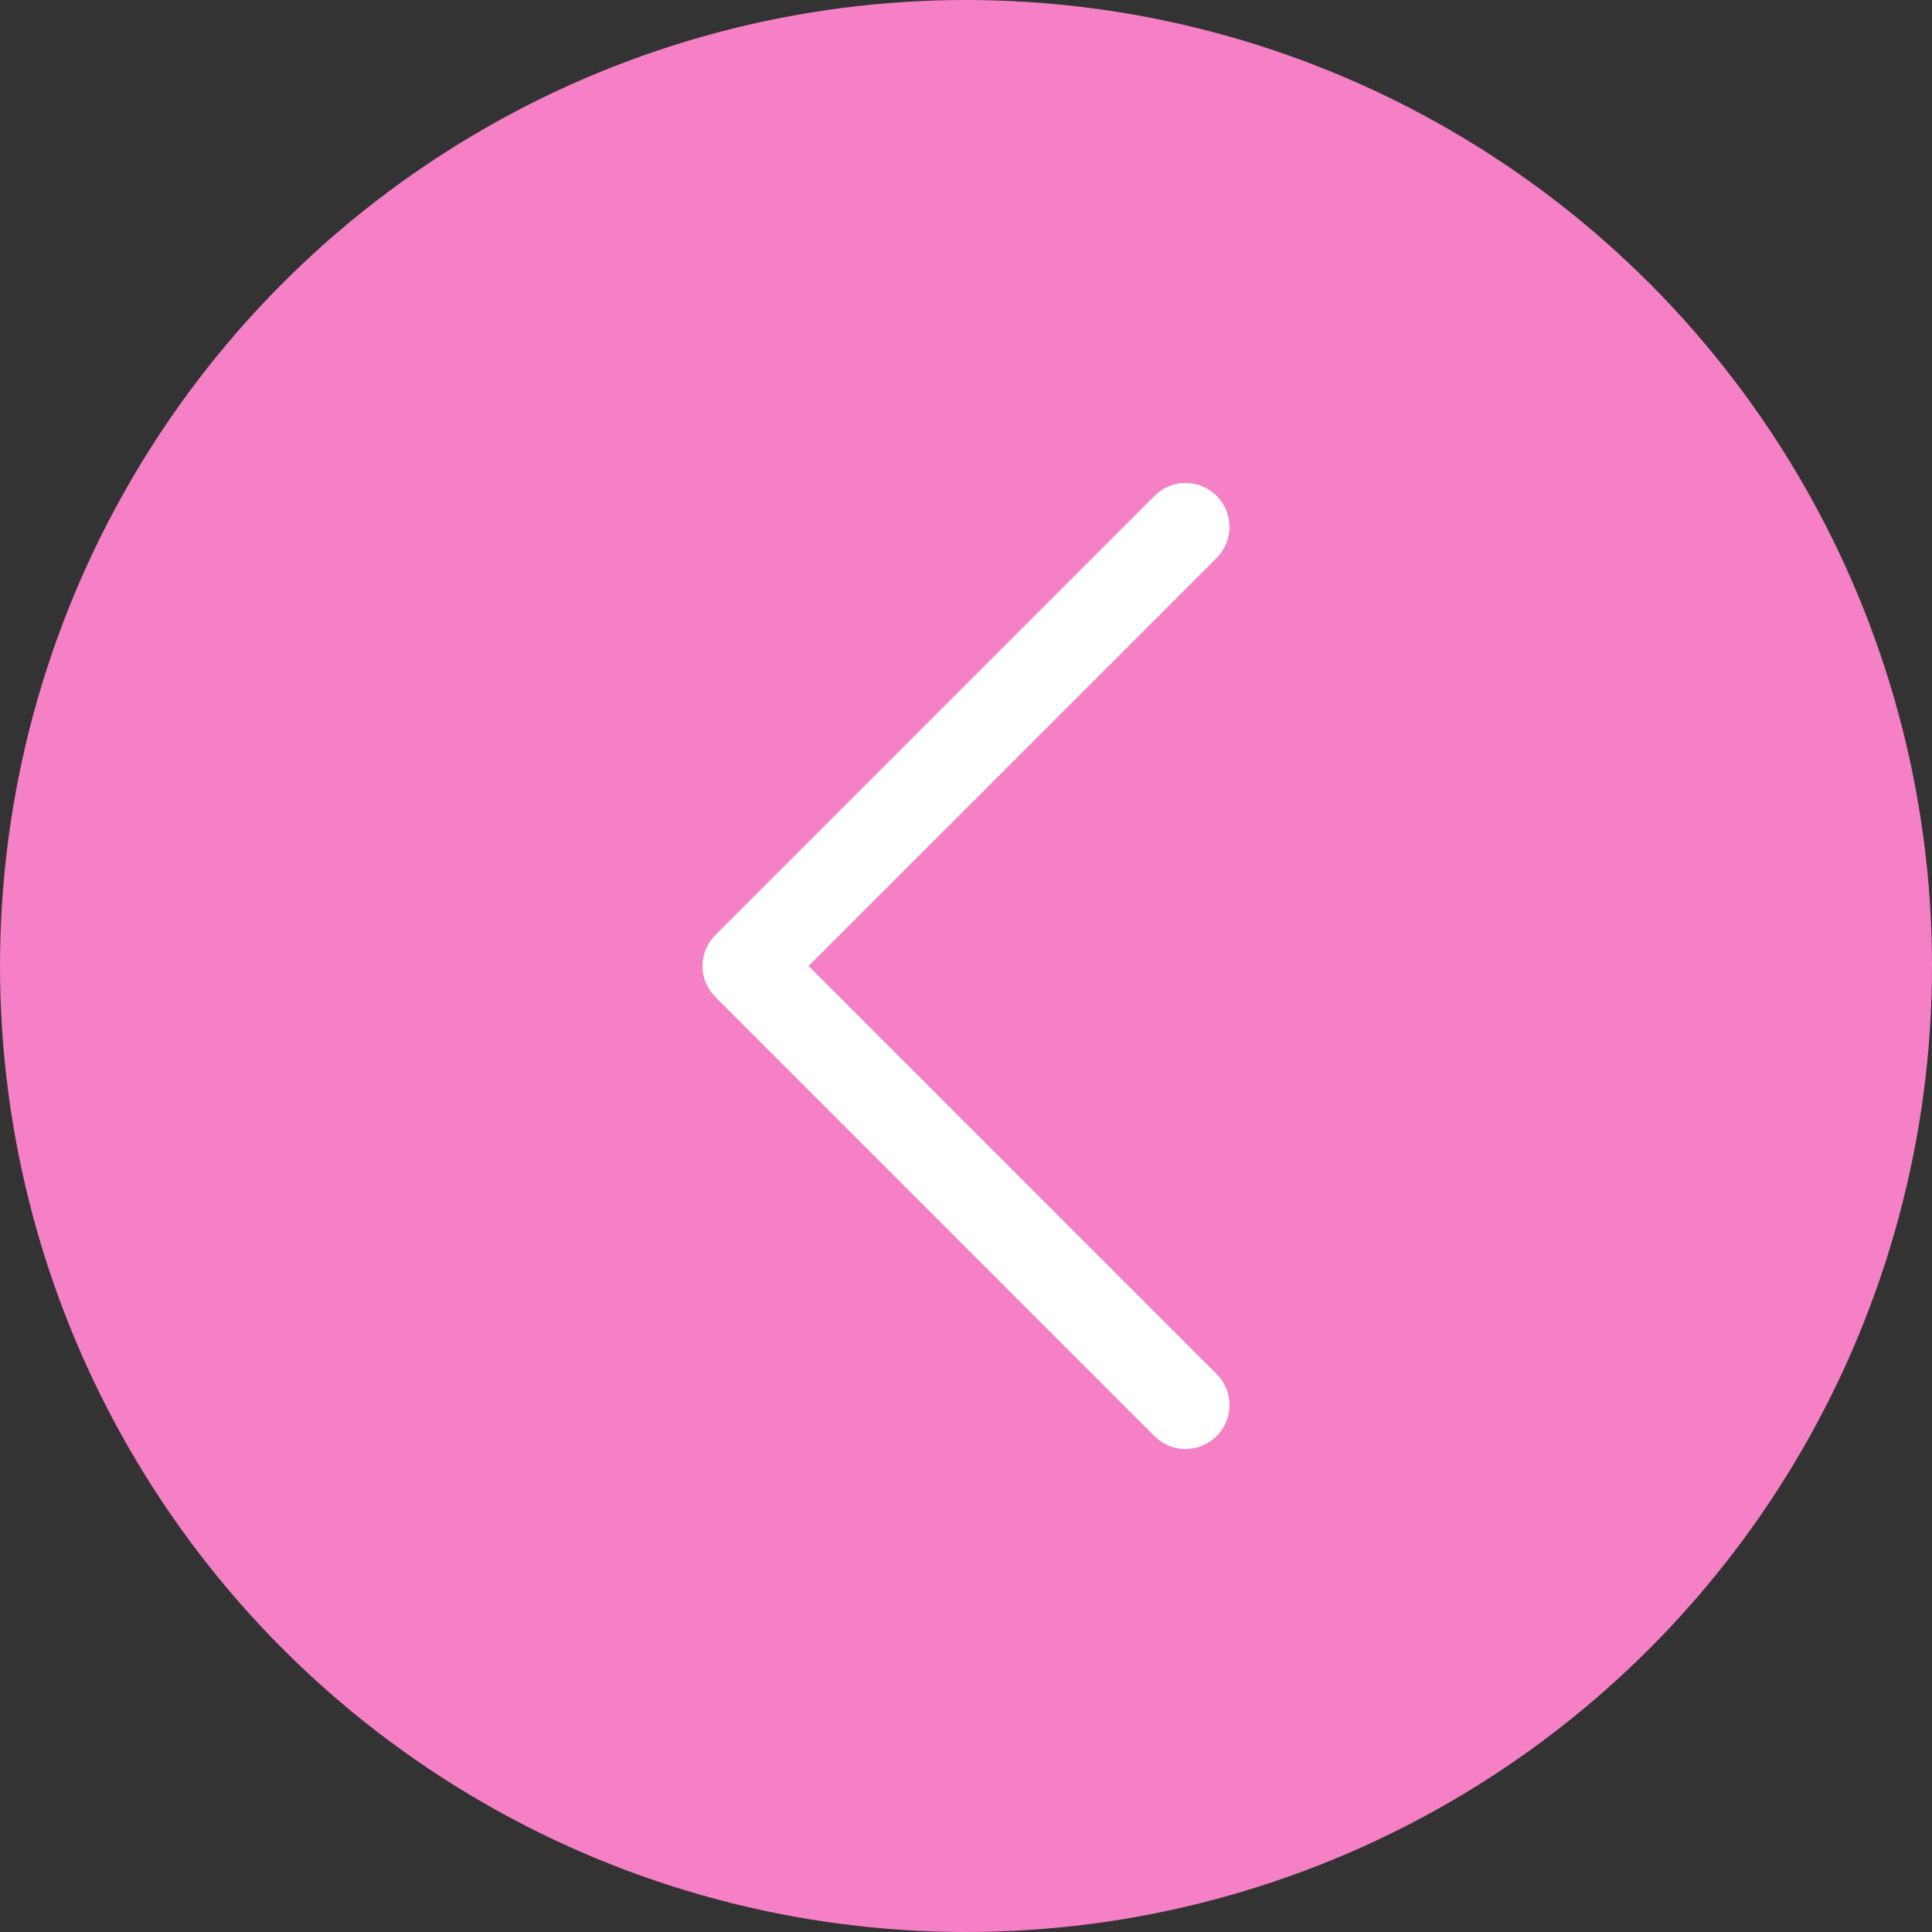 <?xml version="1.0" encoding="UTF-8"?> <svg xmlns="http://www.w3.org/2000/svg" width="32" height="32" viewBox="0 0 32 32" fill="none"><rect x="0" y="0" width="32" height="32" fill="#333333" stroke="none"/> <circle cx="16" cy="16" r="16" transform="rotate(-180 16 16)" fill="#F580C6"></circle> <g clip-path="url(#clip0_993_1310)"> <path d="M19.122 8.213L11.85 15.486C11.713 15.622 11.636 15.807 11.636 16C11.636 16.193 11.713 16.378 11.85 16.514L19.122 23.787C19.406 24.071 19.867 24.071 20.151 23.787C20.435 23.503 20.435 23.043 20.151 22.759L13.392 16L20.151 9.242C20.293 9.1 20.364 8.913 20.364 8.727C20.364 8.541 20.293 8.355 20.151 8.213C19.867 7.929 19.406 7.929 19.122 8.213Z" fill="white"></path> </g> <defs> <clipPath id="clip0_993_1310"> <rect width="16" height="16" fill="white" transform="translate(8 24) rotate(-90)"></rect> </clipPath> </defs> </svg> 